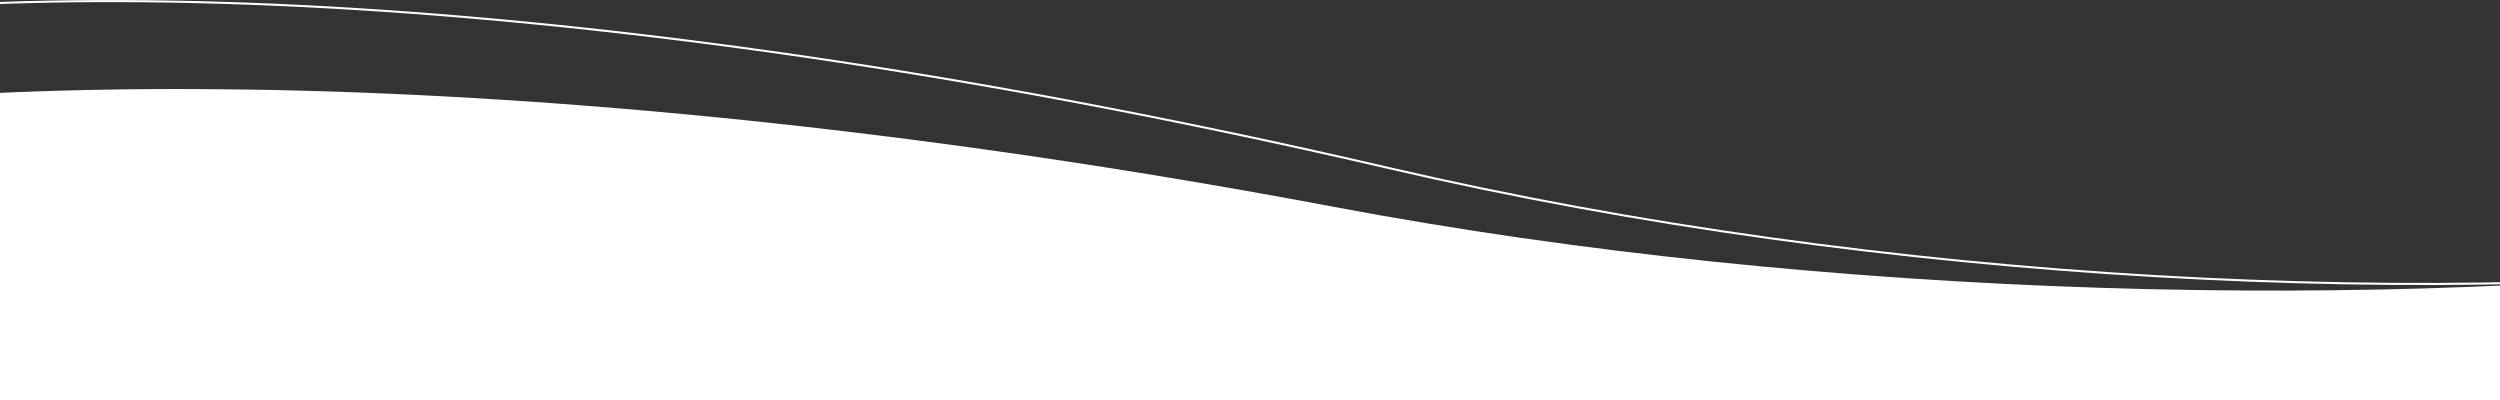 <?xml version="1.0" encoding="UTF-8"?> <svg xmlns="http://www.w3.org/2000/svg" width="1200" height="192" viewBox="0 0 1200 192" fill="none"><rect x="0" y="0" width="1200" height="192" fill="#333333" stroke="none"/> <path d="M640.5 99.34C876.22 143.8 1148 149.839 1349.5 124.839V251.84L-190 277.34V67C-30 31.5 268.5 29.175 640.5 99.34Z" fill="white"></path> <path d="M666.5 80.639C904.377 135.989 1174 149.175 1375.5 124.175V233.14L-164 258.64V20C-4 -15.5 292 -6.5 666.5 80.639Z" stroke="white"></path> </svg> 